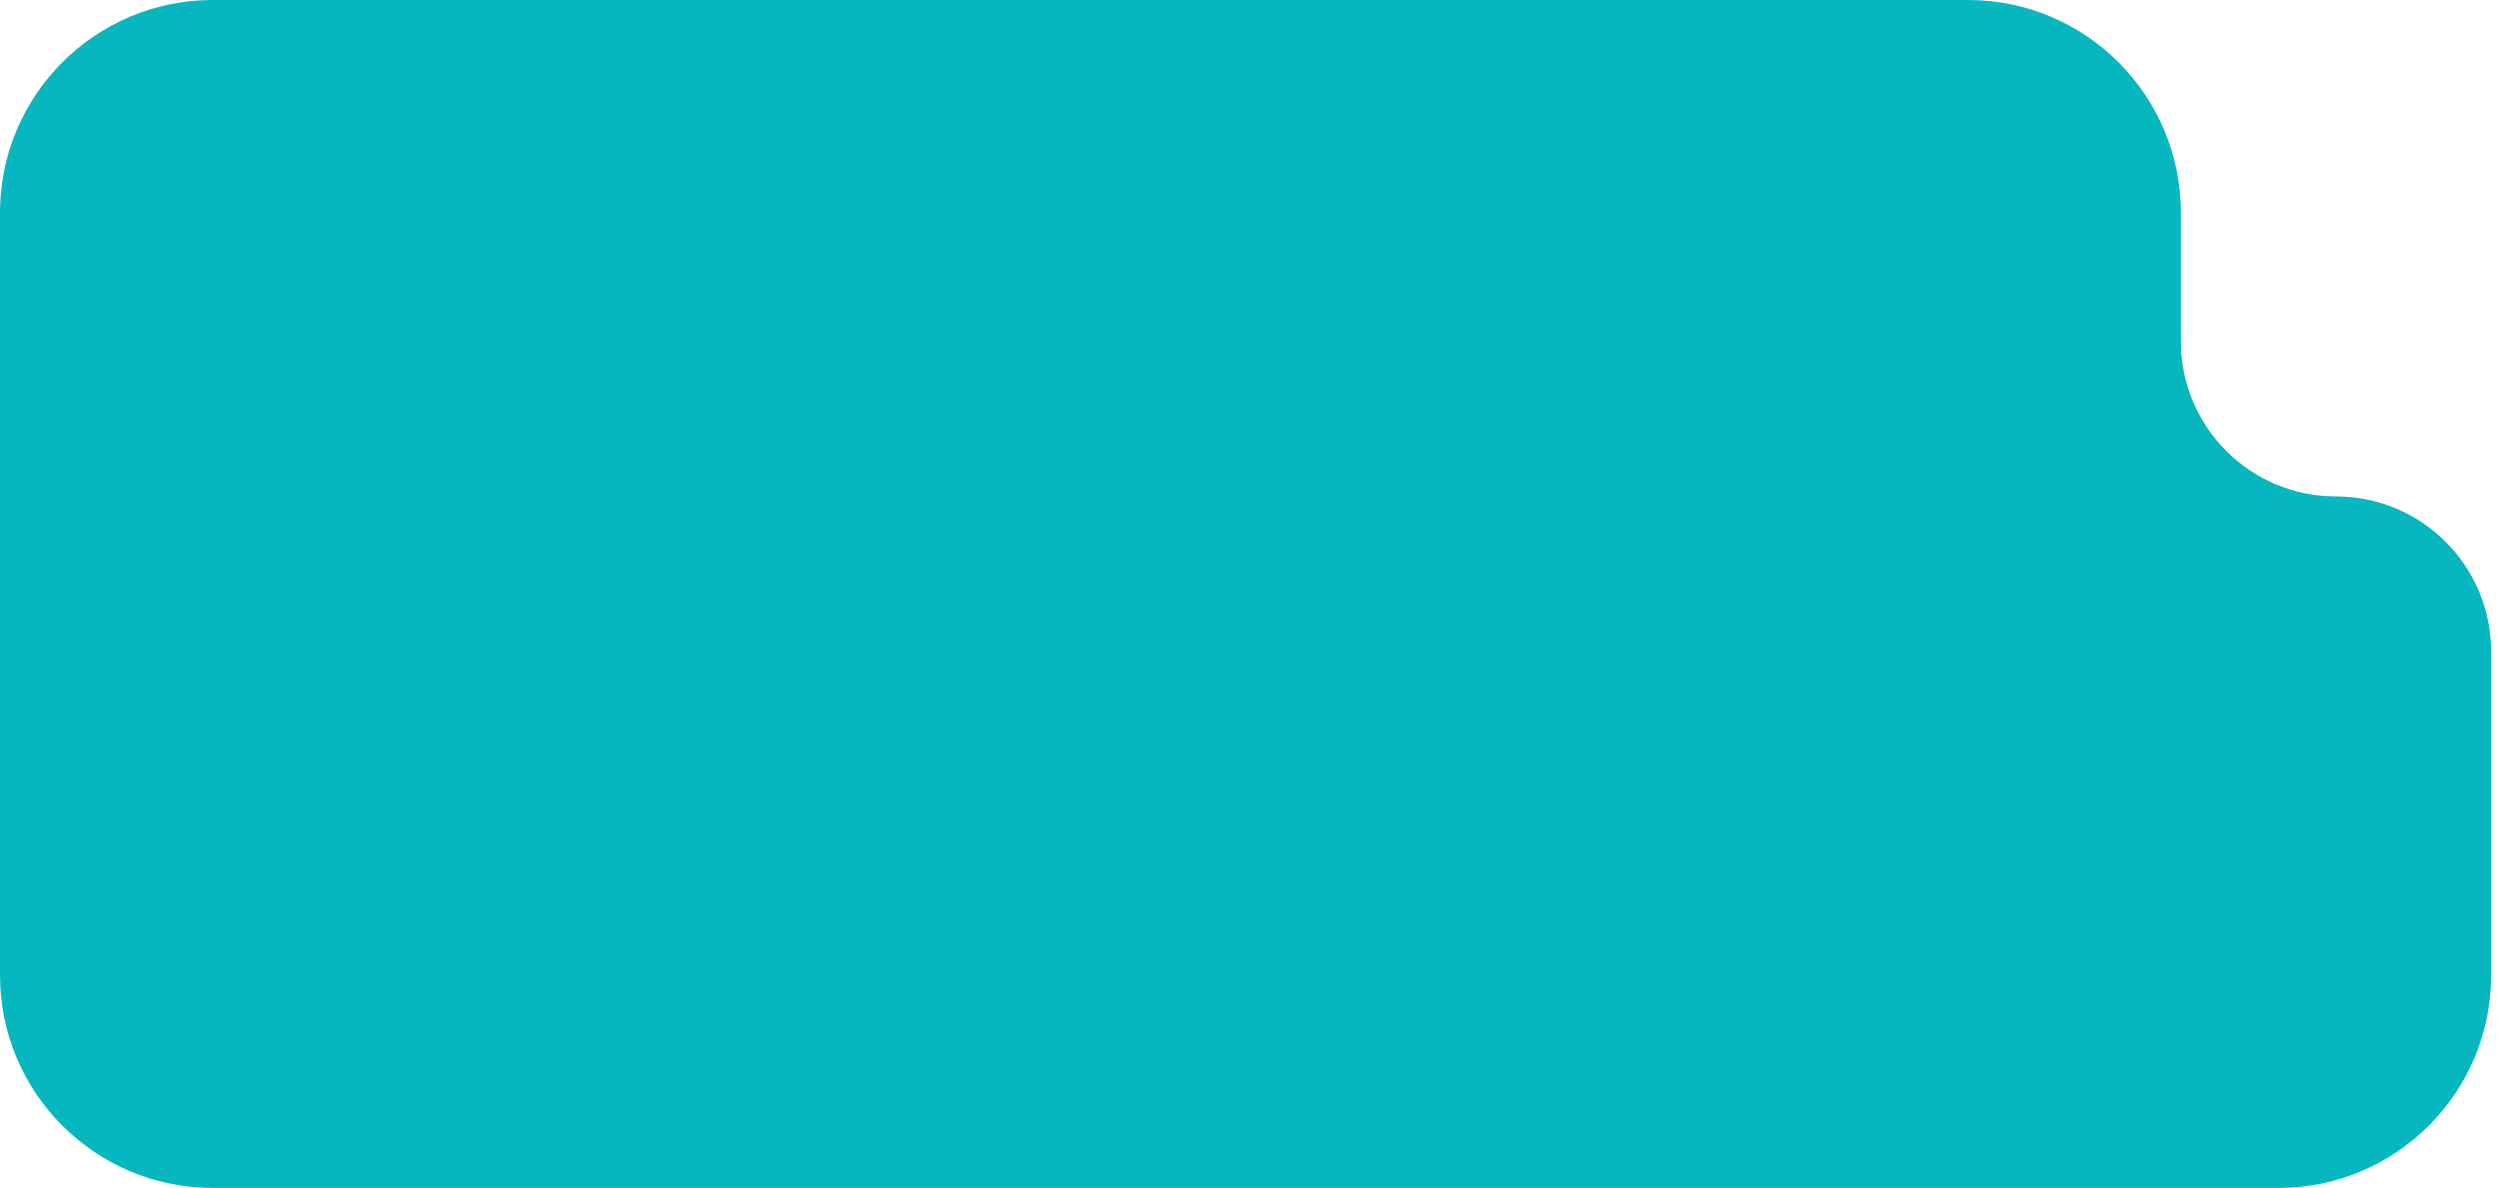 <?xml version="1.0" encoding="UTF-8"?> <svg xmlns="http://www.w3.org/2000/svg" width="141" height="67" viewBox="0 0 141 67" fill="none"> <path d="M0 12C0 5.373 5.373 0 12 0H111C117.627 0 123 5.373 123 12V19.25C123 24.082 126.918 28 131.75 28V28C136.582 28 140.5 31.918 140.5 36.75V55C140.5 61.627 135.127 67 128.5 67H12C5.373 67 0 61.627 0 55V12Z" fill="#06B7BF"></path> </svg> 